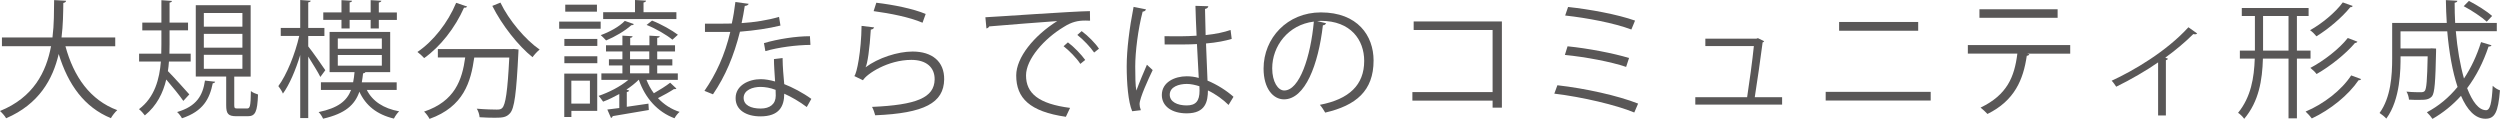 <?xml version="1.0" encoding="UTF-8"?>
<svg id="_レイヤー_2" data-name="レイヤー 2" xmlns="http://www.w3.org/2000/svg" viewBox="0 0 530.2 25.21">
  <defs>
    <style>
      .cls-1 {
        fill: #595757;
        stroke-width: 0px;
      }
    </style>
  </defs>
  <g id="_レイヤー_1-2" data-name="レイヤー 1">
    <g>
      <path class="cls-1" d="m24.44,9.81h-10.56c1.75,6.45,5.24,11.42,10.99,13.55-.46.4-1.05,1.16-1.35,1.7-5.64-2.32-9.07-7.1-11.07-13.61-1.24,5.35-4.18,10.64-11.15,13.63-.27-.49-.84-1.13-1.3-1.54,7.13-2.89,9.8-8.29,10.83-13.74H.41v-1.86h10.72c.35-2.81.32-5.56.35-7.92l2.54.14c-.03.25-.24.39-.59.47-.03,2.13-.05,4.67-.38,7.32h11.39v1.86Z"/>
      <path class="cls-1" d="m35.83,13.05c-.05.67-.11,1.35-.22,2.03,1.08,1.08,3.86,4.16,4.54,4.94l-1.27,1.38c-.67-1-2.38-3.1-3.62-4.54-.67,2.83-2,5.56-4.54,7.61-.27-.38-.84-1-1.24-1.32,3.38-2.54,4.35-6.48,4.64-10.1h-4.62v-1.67h4.7c.03-.67.03-1.32.03-1.94v-3h-4.05v-1.65h4.05V.04l2.24.16c-.03.16-.16.3-.51.35v4.24h3.92v1.65h-3.92v2.97c0,.62,0,1.3-.03,1.97h4.51v1.67h-4.62Zm9.8,4.29c-.03.16-.22.3-.51.32-.65,3.24-2,5.94-6.53,7.42-.19-.38-.68-1.03-1.03-1.32,4.16-1.21,5.45-3.54,5.91-6.67l2.16.24Zm4.05,4.97c0,.62.11.7.73.7h1.96c.65,0,.79-.41.84-3.7.35.32,1.06.59,1.51.73-.13,3.7-.58,4.61-2.17,4.61h-2.37c-1.81,0-2.21-.51-2.21-2.37v-6.05h-6.45V1.1h11.64v15.14h-3.48v6.08Zm-6.45-19.55v2.89h8.18v-2.89h-8.18Zm0,4.43v2.92h8.18v-2.92h-8.18Zm0,4.43v2.97h8.18v-2.97h-8.18Z"/>
      <path class="cls-1" d="m65.37,9.84c.84,1.03,3.11,4.27,3.62,5.05l-1.05,1.43c-.46-.95-1.65-2.86-2.57-4.32v13.04h-1.7v-13.37c-.97,3.19-2.29,6.29-3.67,8.18-.19-.49-.65-1.19-.97-1.59,1.75-2.35,3.56-6.78,4.43-10.64h-3.92v-1.7h4.13V0l2.24.16c-.03.16-.19.29-.54.34v5.43h3.43v1.7h-3.43v2.21Zm18.77,9.23h-6.35c1.19,2.38,3.54,3.94,6.86,4.54-.38.35-.86,1.03-1.11,1.54-3.62-.86-5.99-2.78-7.32-5.7-.97,2.78-2.97,4.64-7.7,5.72-.19-.43-.59-1.08-.95-1.4,4.1-.86,5.97-2.32,6.89-4.7h-6.4v-1.62h6.83c.13-.68.24-1.38.3-2.16h-5.29V6.77h12.85v8.53h-5.26c-.05.14-.22.22-.49.27-.08.68-.16,1.3-.27,1.89h7.4v1.62Zm-11.72-13.04v-1.81h-3.86v-1.59h3.86V.03l2.24.13c-.03.18-.16.31-.51.34v2.13h4.46V.03l2.27.13c-.03.18-.19.31-.54.37v2.11h3.83v1.59h-3.83v1.81h-1.73v-1.81h-4.46v1.81h-1.73Zm-.78,2.13v2.19h9.34v-2.19h-9.34Zm0,3.51v2.25h9.34v-2.25h-9.34Z"/>
      <path class="cls-1" d="m99.06,1.39c-.11.19-.3.27-.65.24-1.89,4.27-5.02,8.26-8.45,10.69-.32-.35-.97-.97-1.43-1.3,3.35-2.27,6.45-6.18,8.21-10.42l2.32.78Zm9.45,9.02l.43-.03,1.03.11c0,.19-.03.43-.03.65-.43,8.72-.84,11.85-1.78,12.88-.76.86-1.57.95-3.21.95-.92,0-2.08-.03-3.24-.11-.03-.54-.27-1.3-.59-1.81,1.84.16,3.59.19,4.24.19.57,0,.89-.05,1.16-.35.7-.7,1.13-3.51,1.49-10.69h-7.43c-.73,5.18-2.24,10.42-9.48,13.01-.24-.46-.73-1.16-1.16-1.54,6.53-2.19,8.07-6.72,8.72-11.48h-5.8v-1.78h15.66Zm-2.38-9.86c1.78,3.73,5.32,7.91,8.32,9.96-.49.38-1.16,1.11-1.51,1.62-3.02-2.4-6.51-6.83-8.53-10.88l1.73-.7Z"/>
      <path class="cls-1" d="m127.39,4.58v1.51h-8.8v-1.51h8.8Zm-.73,11.02v7.91h-5.48v1.3h-1.51v-9.2h6.99Zm-6.97-5.86v-1.48h6.99v1.48h-6.99Zm0,3.67v-1.48h6.99v1.48h-6.99Zm6.91-12.42v1.48h-6.72V.99h6.72Zm-1.49,16.12h-3.94v4.86h3.94v-4.86Zm11.99-.19c.41,1.03.92,2,1.57,2.86,1.19-.68,2.62-1.57,3.46-2.24l1.32,1.24c-.08.11-.3.16-.51.11-.86.57-2.21,1.32-3.4,1.92,1.24,1.32,2.78,2.35,4.59,2.92-.38.3-.86.92-1.08,1.35-3.64-1.35-6.24-4.32-7.56-8.15h-.05c-.73.73-1.62,1.43-2.59,2.08l.59.19c-.05.16-.22.27-.51.32v3.13c1.46-.22,3.02-.43,4.59-.67l.08,1.35c-2.86.49-5.8,1-7.67,1.3-.05.22-.16.32-.35.38l-.78-1.78c.73-.08,1.59-.22,2.54-.32v-2.97c-1.13.62-2.29,1.19-3.43,1.62-.22-.32-.65-.92-.97-1.22,2.16-.73,4.59-1.95,6.32-3.4h-5.72v-1.37h4.46v-1.68h-2.86v-1.32h2.86v-1.65h-3.48v-1.32h3.48v-2.04l2.16.13c-.03.18-.16.29-.51.34v1.57h4.08v-2.04l2.19.13c-.03.18-.16.29-.54.34v1.57h3.78v1.32h-3.78v1.65h3.21v1.32h-3.21v1.68h4.37v1.37h-6.62Zm-2.67-11.82c-.08.16-.27.27-.54.24-1.32,1.21-3.48,2.46-5.35,3.24-.27-.3-.81-.86-1.13-1.13,1.81-.65,3.92-1.78,5.1-3.02l1.92.67Zm9.02-2.51v1.46h-15.53v-1.46h6.75V0l2.35.14c-.03.19-.19.33-.54.39v2.05h6.97Zm-9.83,8.31v1.65h4.08v-1.65h-4.08Zm0,2.97v1.68h4.08v-1.68h-4.08Zm8.99-5.45c-1.21-1-3.56-2.38-5.48-3.13l1.16-.92c1.94.75,4.27,2.08,5.48,3l-1.16,1.05Z"/>
      <path class="cls-1" d="m158.79.8c-.08.22-.35.43-.84.46-.19,1.19-.43,2.59-.67,3.64,2.65-.16,5.59-.62,7.94-1.32l.3,1.84c-2.51.62-5.48,1.05-8.59,1.3-1.3,5.18-3.08,9.4-5.72,13.28l-1.81-.73c2.46-3.54,4.32-7.59,5.48-12.5h-5.37v-1.75h3.21c.84,0,1.7-.03,2.48-.03.32-1.43.57-2.97.76-4.56l2.83.38Zm7.18,11.5c.03,2.19.19,3.67.35,5.54,1.73.67,3.97,1.84,5.75,3.13l-.97,1.73c-1.49-1.13-3.32-2.19-4.78-2.83,0,2.7-1.08,4.81-5.05,4.81-3,0-5.29-1.35-5.26-3.89,0-2.7,2.83-4,5.32-4,.97,0,1.97.19,3.05.49-.11-1.73-.24-3.48-.24-4.75l1.84-.22Zm-1.49,6.75c-1.11-.43-2.24-.62-3.21-.62-1.62,0-3.54.65-3.56,2.32,0,1.54,1.51,2.27,3.62,2.27,1.94,0,3.19-.94,3.19-2.73,0-.43,0-.84-.03-1.24Zm7.4-9.53c-3.05.03-6.75.51-9.56,1.32l-.3-1.7c3.08-.89,6.8-1.46,9.75-1.46l.11,1.84Z"/>
      <path class="cls-1" d="m185.38,5.82c-.11.27-.32.41-.7.46-.22,4-.73,7.4-1.11,7.97h.03c2.65-1.97,6.78-3.32,9.94-3.32,4.16,0,6.75,2.13,6.7,5.91-.08,4.97-4.18,7.18-14.63,7.61-.13-.51-.38-1.27-.67-1.78,9.42-.41,13.2-1.94,13.28-5.81.03-2.59-1.78-4.16-4.94-4.16-5,0-9.5,3-10.26,4.32l-1.84-.89c.54-.51,1.48-5.35,1.54-10.64l2.67.32Zm.46-5.24c3.67.43,7.83,1.27,10.48,2.38l-.67,1.86c-2.78-1.19-6.8-1.97-10.37-2.46l.57-1.78Z"/>
      <path class="cls-1" d="m208.98,3.66c2.02-.08,18.66-1.27,22.17-1.3l.03,2.03c-.35-.03-.68-.03-1-.03-1.57,0-2.89.27-4.62,1.38-4.05,2.43-7.96,6.78-7.96,10.26,0,3.78,2.65,6.02,9.34,6.88l-.89,1.89c-7.67-1.11-10.53-3.97-10.53-8.77,0-3.81,3.75-8.42,8.69-11.53-2.97.22-10.93.81-14.42,1.13-.08.22-.38.41-.59.43l-.22-2.38Zm17.5,5.32c1.3.97,2.83,2.57,3.67,3.73l-1.03.84c-.76-1.19-2.4-2.86-3.56-3.75l.92-.81Zm2.92-2.38c1.32.97,2.89,2.54,3.67,3.73l-1.03.81c-.73-1.08-2.29-2.75-3.56-3.73l.92-.81Z"/>
      <path class="cls-1" d="m240.11,23.58c-.84-1.94-1.16-5.97-1.16-9.5s.57-8.1,1.46-12.62l2.62.52c-.05.27-.32.46-.7.49-.97,3.7-1.57,8.5-1.57,11.64,0,2.05.03,4.1.24,5.1.59-1.62,1.67-4.21,2.24-5.48l1.22,1.13c-.89,1.84-2.78,5.94-2.78,7.21,0,.38.08.78.27,1.3l-1.84.22Zm6.86-15.9c2.27.03,4.54.05,6.8-.11-.11-2.32-.19-4.32-.24-6.33l2.73.08c-.03.28-.27.5-.7.58.03,1.73.08,3.48.13,5.54,2.13-.22,3.86-.59,5.29-1.08l.24,1.89c-1.3.4-3.16.78-5.45.97.11,3,.24,6.16.32,7.88,2.05.84,4.1,2.16,5.51,3.43l-1.05,1.73c-1.11-1.11-2.7-2.29-4.37-3.08-.03,2.29-.46,4.86-4.51,4.86-3.16,0-5.27-1.51-5.27-3.89,0-2.75,2.78-3.97,5.27-3.97.84,0,1.73.11,2.56.35-.08-1.7-.24-4.54-.38-7.18-.84.05-1.97.08-2.75.08h-4.1l-.03-1.75Zm7.4,10.61c-.86-.27-1.78-.49-2.67-.49-1.65,0-3.62.59-3.62,2.29,0,1.51,1.62,2.27,3.59,2.27s2.73-.97,2.73-3.13l-.03-.94Z"/>
      <path class="cls-1" d="m281.23,4.93c-.11.24-.32.43-.67.43-.97,8.4-3.78,15.71-8.26,15.71-2.27,0-4.32-2.27-4.32-6.53,0-6.48,5.05-11.91,12.15-11.91,7.8,0,11.18,4.94,11.18,10.21,0,6.43-3.73,9.53-10.26,11.04-.24-.43-.7-1.16-1.13-1.65,6.21-1.19,9.4-4.21,9.4-9.31,0-4.46-2.86-8.5-9.18-8.5-.27,0-.57.03-.81.05l1.92.46Zm-2.59-.35c-5.45.67-8.83,5.18-8.83,9.91,0,2.89,1.24,4.7,2.54,4.7,3.27,0,5.62-7.21,6.29-14.61Z"/>
      <path class="cls-1" d="m318.52,4.55v18.28h-1.97v-1.49h-17.01v-1.81h17.01V6.36h-16.74v-1.81h18.71Z"/>
      <path class="cls-1" d="m330.29,18.08c5.94.67,12.88,2.21,17.12,3.89l-.81,1.89c-3.83-1.59-11.02-3.29-16.96-4l.65-1.78Zm2.16-8.26c4.29.43,9.69,1.46,13.04,2.48l-.62,1.89c-3.16-1.08-8.61-2.11-12.99-2.54l.57-1.84Zm.11-8.34c4.59.49,10.48,1.57,14.2,2.89l-.78,1.89c-3.73-1.4-9.45-2.46-14.04-2.97l.62-1.81Z"/>
      <path class="cls-1" d="m377.95,20.62v1.57h-18.41v-1.57h10.99c.43-2.73,1.16-8.1,1.43-10.85h-10.29v-1.57h10.83l.32-.11,1.32.65c-.03.11-.16.22-.32.24-.35,2.83-1.21,8.75-1.67,11.64h5.8Z"/>
      <path class="cls-1" d="m409.46,19.48v1.84h-22.27v-1.84h22.27Zm-2.65-14.82v1.86h-16.77v-1.86h16.77Z"/>
      <path class="cls-1" d="m439.05,11.38h-9.13l.46.13c-.05.16-.24.3-.54.32-.73,5.02-2.56,9.5-8.34,12.34-.32-.35-1-1-1.46-1.35,5.62-2.7,7.18-6.48,7.8-11.45h-10.5v-1.81h21.71v1.81Zm-2.67-7.61h-16.58v-1.81h16.58v1.81Z"/>
      <path class="cls-1" d="m465.99,7.09c-.11.13-.27.19-.46.19-.13,0-.24-.03-.38-.05-1.73,1.73-3.94,3.56-5.94,5,.35.13.51.19.59.24-.05.11-.24.24-.46.3v11.72h-1.65v-11.26c-2.29,1.62-5.97,3.75-8.88,5.16-.22-.32-.65-.97-.97-1.27,4.64-2.13,11.61-6.21,16.28-11.34l1.86,1.32Z"/>
      <path class="cls-1" d="m490.02,12.43h-2.89v12.66h-1.78v-12.66h-5.43c-.13,4.54-.84,9.07-3.97,12.77-.27-.41-.89-1.03-1.3-1.27,2.75-3.38,3.4-7.45,3.54-11.5h-3.16v-1.7h3.19V3.39h-2.78v-1.7h14.17v1.7h-2.48v7.34h2.89v1.7Zm-10.07-1.7h5.4V3.39h-5.4v7.34Zm20.79,6.05c-.08.16-.27.24-.54.24-2.13,3.13-5.94,6.24-9.91,8.1-.32-.43-.86-1.05-1.32-1.46,3.81-1.59,7.64-4.54,9.67-7.67l2.11.78Zm-1.78-15.5c-.11.19-.3.27-.51.24-1.7,2.13-4.62,4.62-7.18,6.18-.32-.41-.86-.95-1.35-1.3,2.46-1.35,5.35-3.73,6.94-5.89l2.11.76Zm1,7.56c-.08.16-.27.27-.51.27-1.94,2.3-5.24,4.94-8.15,6.59-.3-.41-.86-.95-1.32-1.3,2.78-1.46,6.1-4,7.94-6.34l2.05.78Z"/>
      <path class="cls-1" d="m520.83,6.63c.32,3.7.92,7.18,1.73,10.02,1.51-2.27,2.73-4.86,3.62-7.72l2.21.67c-.05.19-.27.27-.62.27-1.11,3.32-2.62,6.29-4.54,8.83,1.11,2.86,2.46,4.67,4.02,4.67.84,0,1.21-1.49,1.4-5.18.41.41,1.03.81,1.54.97-.38,4.64-1.08,6.02-3.08,6.02-2.19,0-3.89-1.89-5.18-4.86-1.75,1.94-3.78,3.59-6.05,4.89-.24-.38-.81-1.05-1.19-1.4,2.51-1.32,4.67-3.13,6.51-5.37-1.08-3.24-1.81-7.4-2.19-11.8h-9.91v3.64h6.21l.38-.03.95.05v.62c-.13,6.45-.3,8.77-.86,9.5-.67.73-1.38.76-2.83.76-.62,0-1.32,0-2.05-.05-.05-.54-.24-1.24-.54-1.7,1.32.13,2.56.13,3.02.13.38,0,.68-.05.86-.27.38-.46.51-2.29.62-7.34h-5.75c0,2.67,0,9.1-3.02,13.2-.3-.35-1.03-.94-1.43-1.19,2.4-3.32,2.67-7.99,2.67-11.53v-7.56h11.58c-.11-1.59-.16-3.21-.19-4.85l2.43.14c0,.22-.19.36-.57.42,0,1.43.03,2.89.11,4.29h8.83v1.75h-8.69Zm2.78-6.44c1.73.9,3.86,2.22,4.91,3.2l-1.13,1.21c-1.05-.97-3.16-2.38-4.89-3.29l1.11-1.12Z"/>
    </g>
  </g>
</svg>